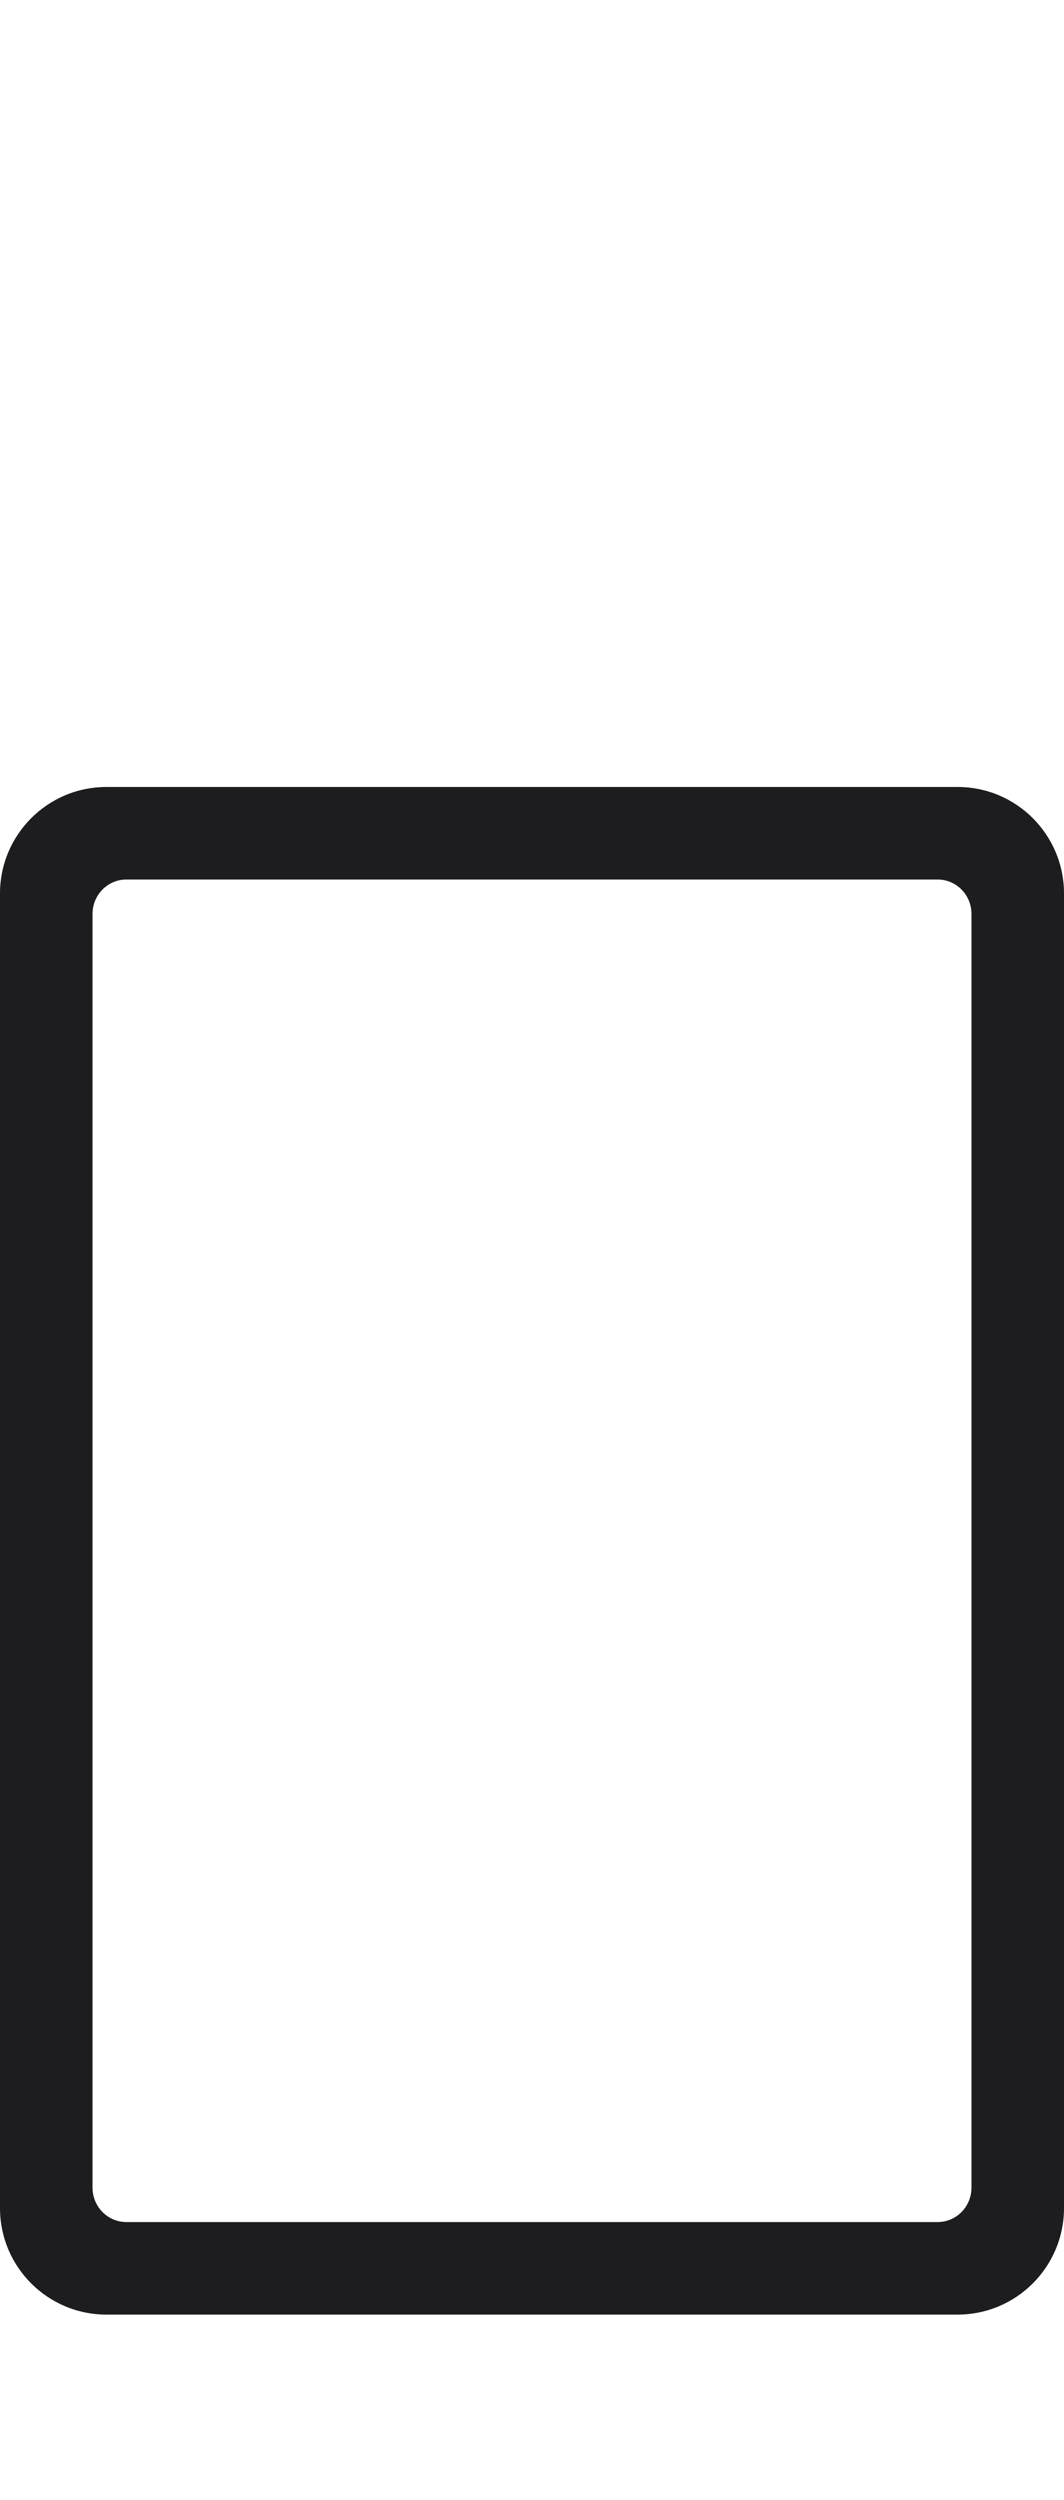 <?xml version="1.0" encoding="UTF-8"?> <svg xmlns="http://www.w3.org/2000/svg" height="54" viewBox="0 0 23 54" width="23"> <path d="m0 0h23v54h-23z" fill="none"></path> <path clip-rule="evenodd" d="m2.3 17c-1.27 0-2.3 1.031-2.3 2.302v28.395c0 1.272 1.03 2.302 2.3 2.302h18.4c1.27 0 2.3-1.031 2.3-2.302v-28.395c0-1.272-1.03-2.302-2.3-2.302zm18.7 30.256c0 .411-.327.744-.731.744h-17.538c-.404 0-.731-.333-.731-.744v-27.513c0-.411.327-.744.731-.744h17.538c.404 0 .731.333.731.744z" fill="#1d1d1f" fill-rule="evenodd"></path> </svg> 